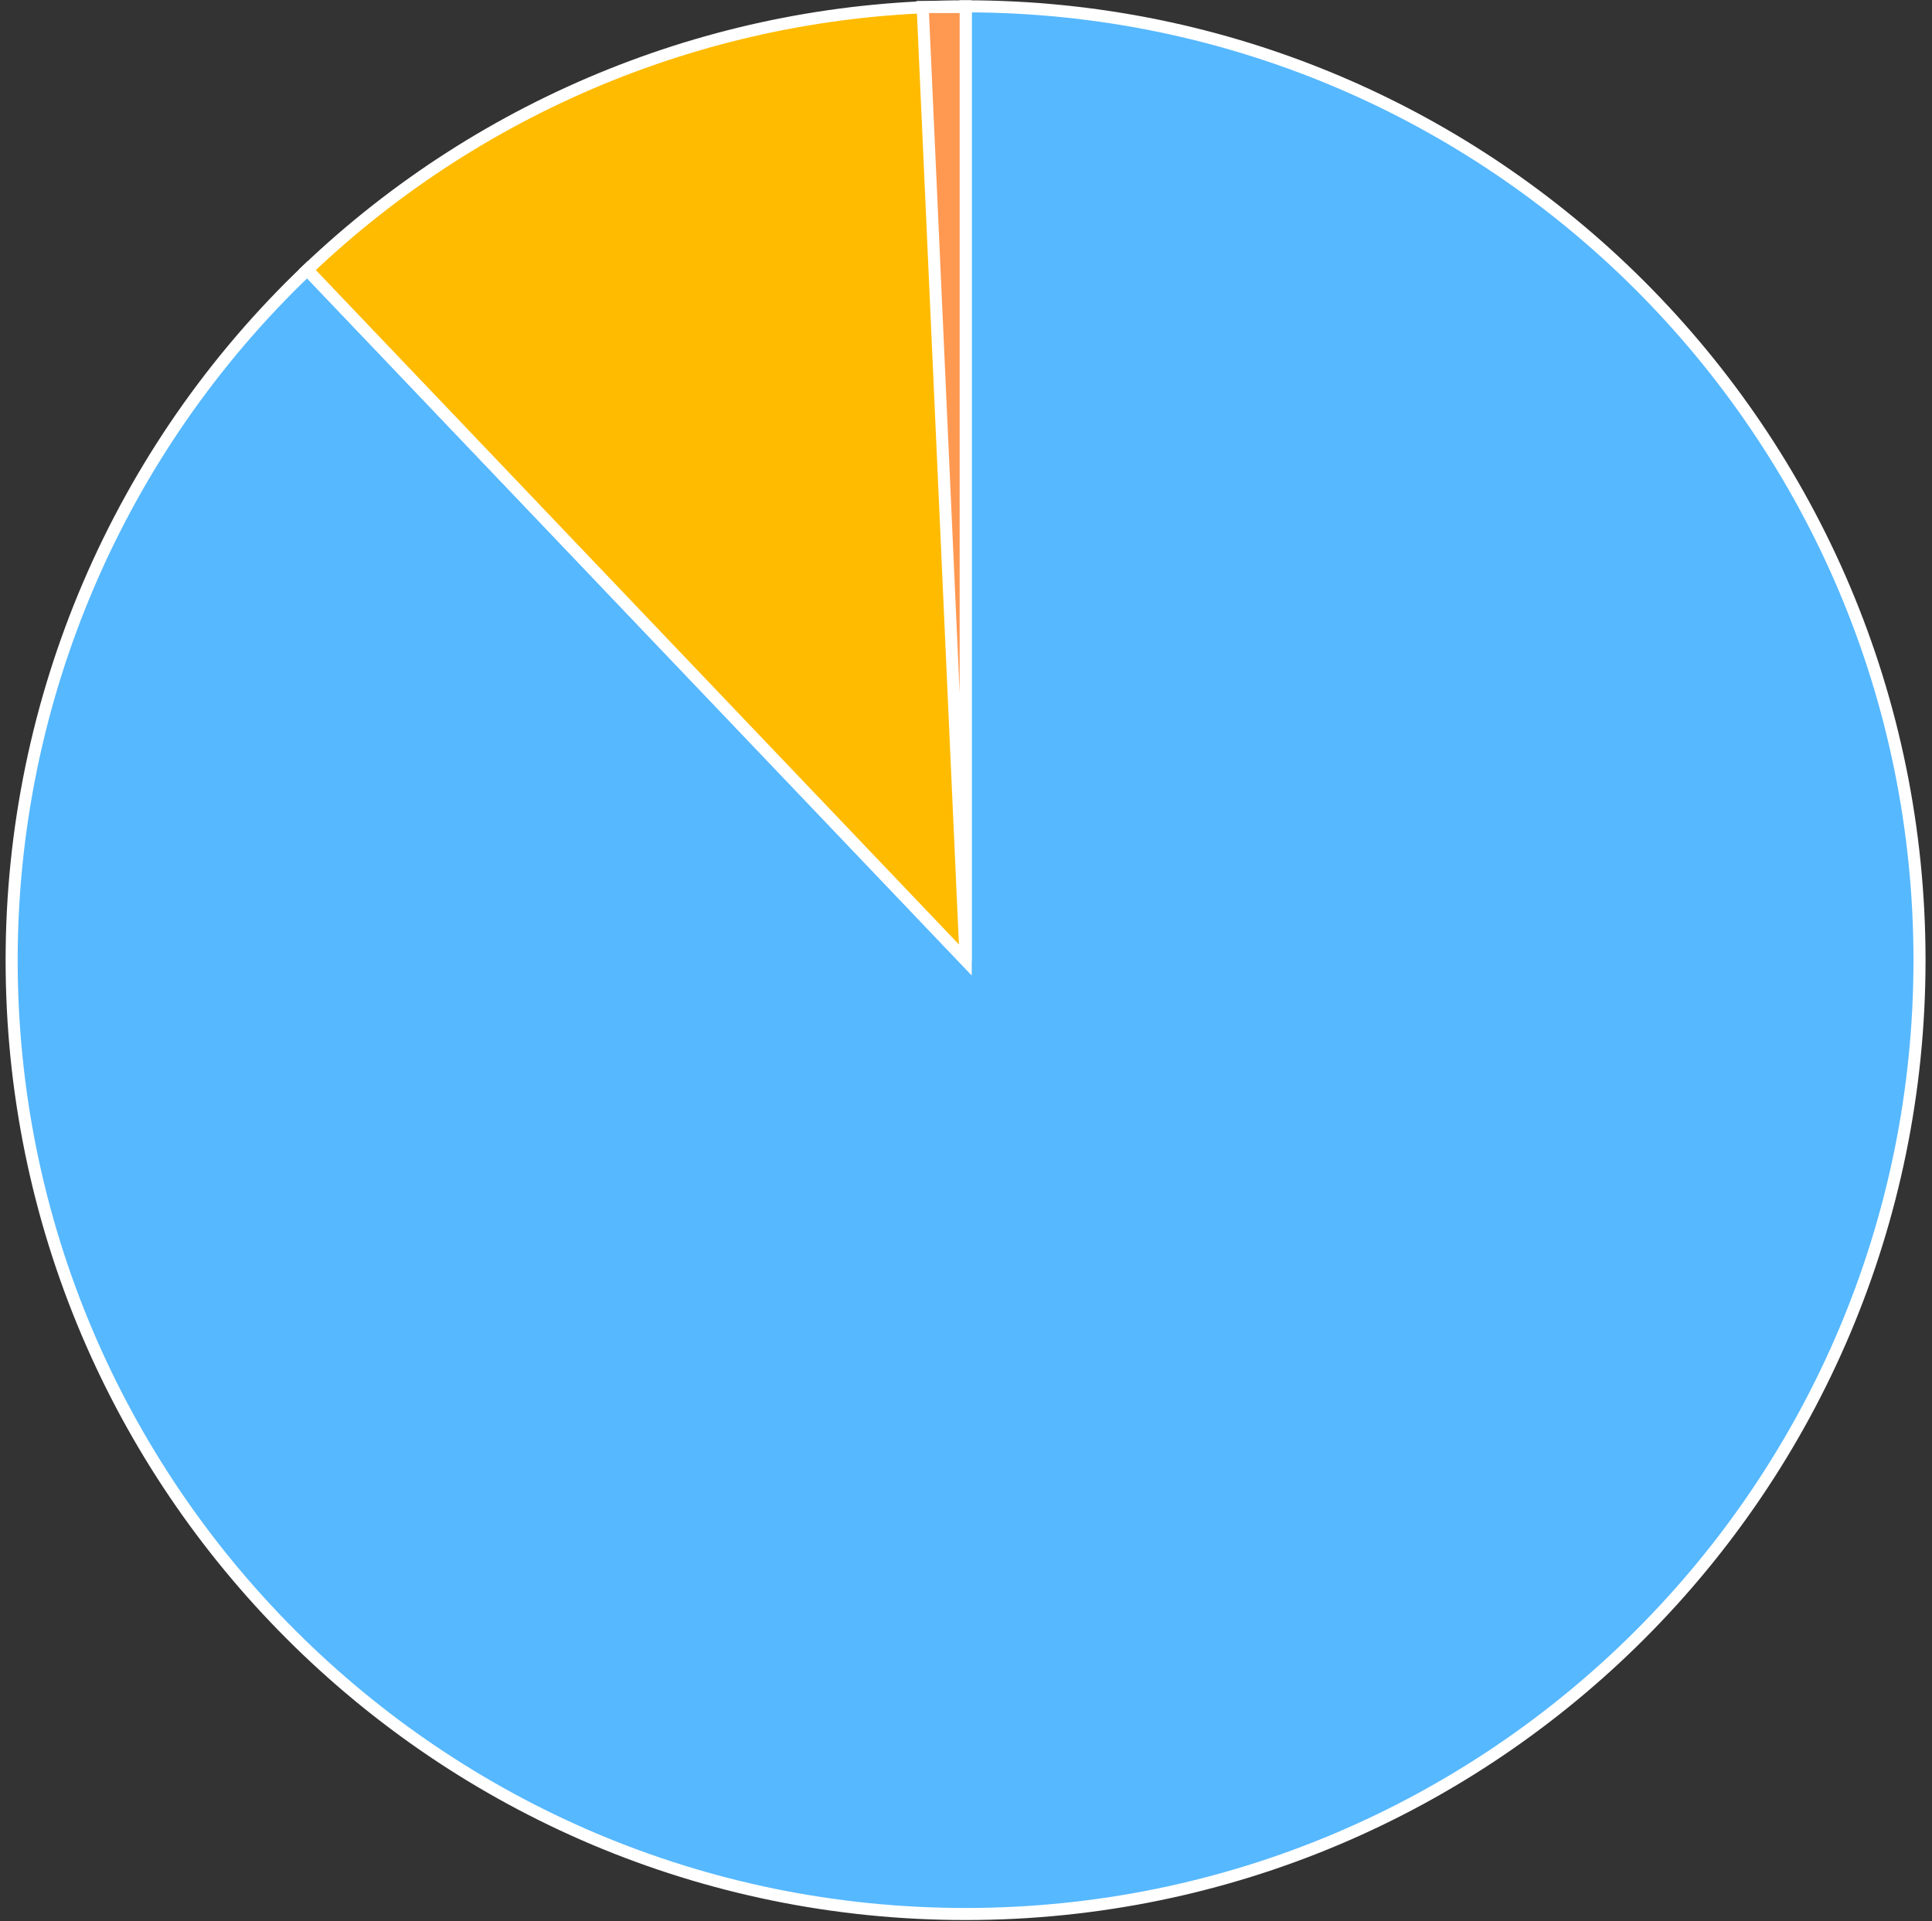 <svg width="185" height="184" viewBox="0 0 185 184" fill="none" xmlns="http://www.w3.org/2000/svg">
<rect x="0" y="0" width="185" height="184" fill="#333333" stroke="none"/>
<path d="M92.46 91.949V0.605C142.908 0.605 183.804 41.501 183.804 91.949C183.804 142.397 142.908 183.294 92.46 183.294C42.011 183.294 1.115 142.397 1.115 91.949C1.115 66.969 11.346 43.078 29.425 25.84L92.46 91.949Z" fill="#56B8FF" stroke="white" stroke-width="1.155"/>
<path d="M92.459 91.949L29.424 25.84C46.413 9.641 68.985 0.605 92.459 0.605V91.949Z" fill="#FFBB00" stroke="white" stroke-width="1.155"/>
<path d="M92.47 92.016L88.352 0.672C89.722 0.672 91.549 0.672 92.47 0.672V92.016Z" fill="#FF9851" stroke="white" stroke-width="1.155"/>
</svg>

